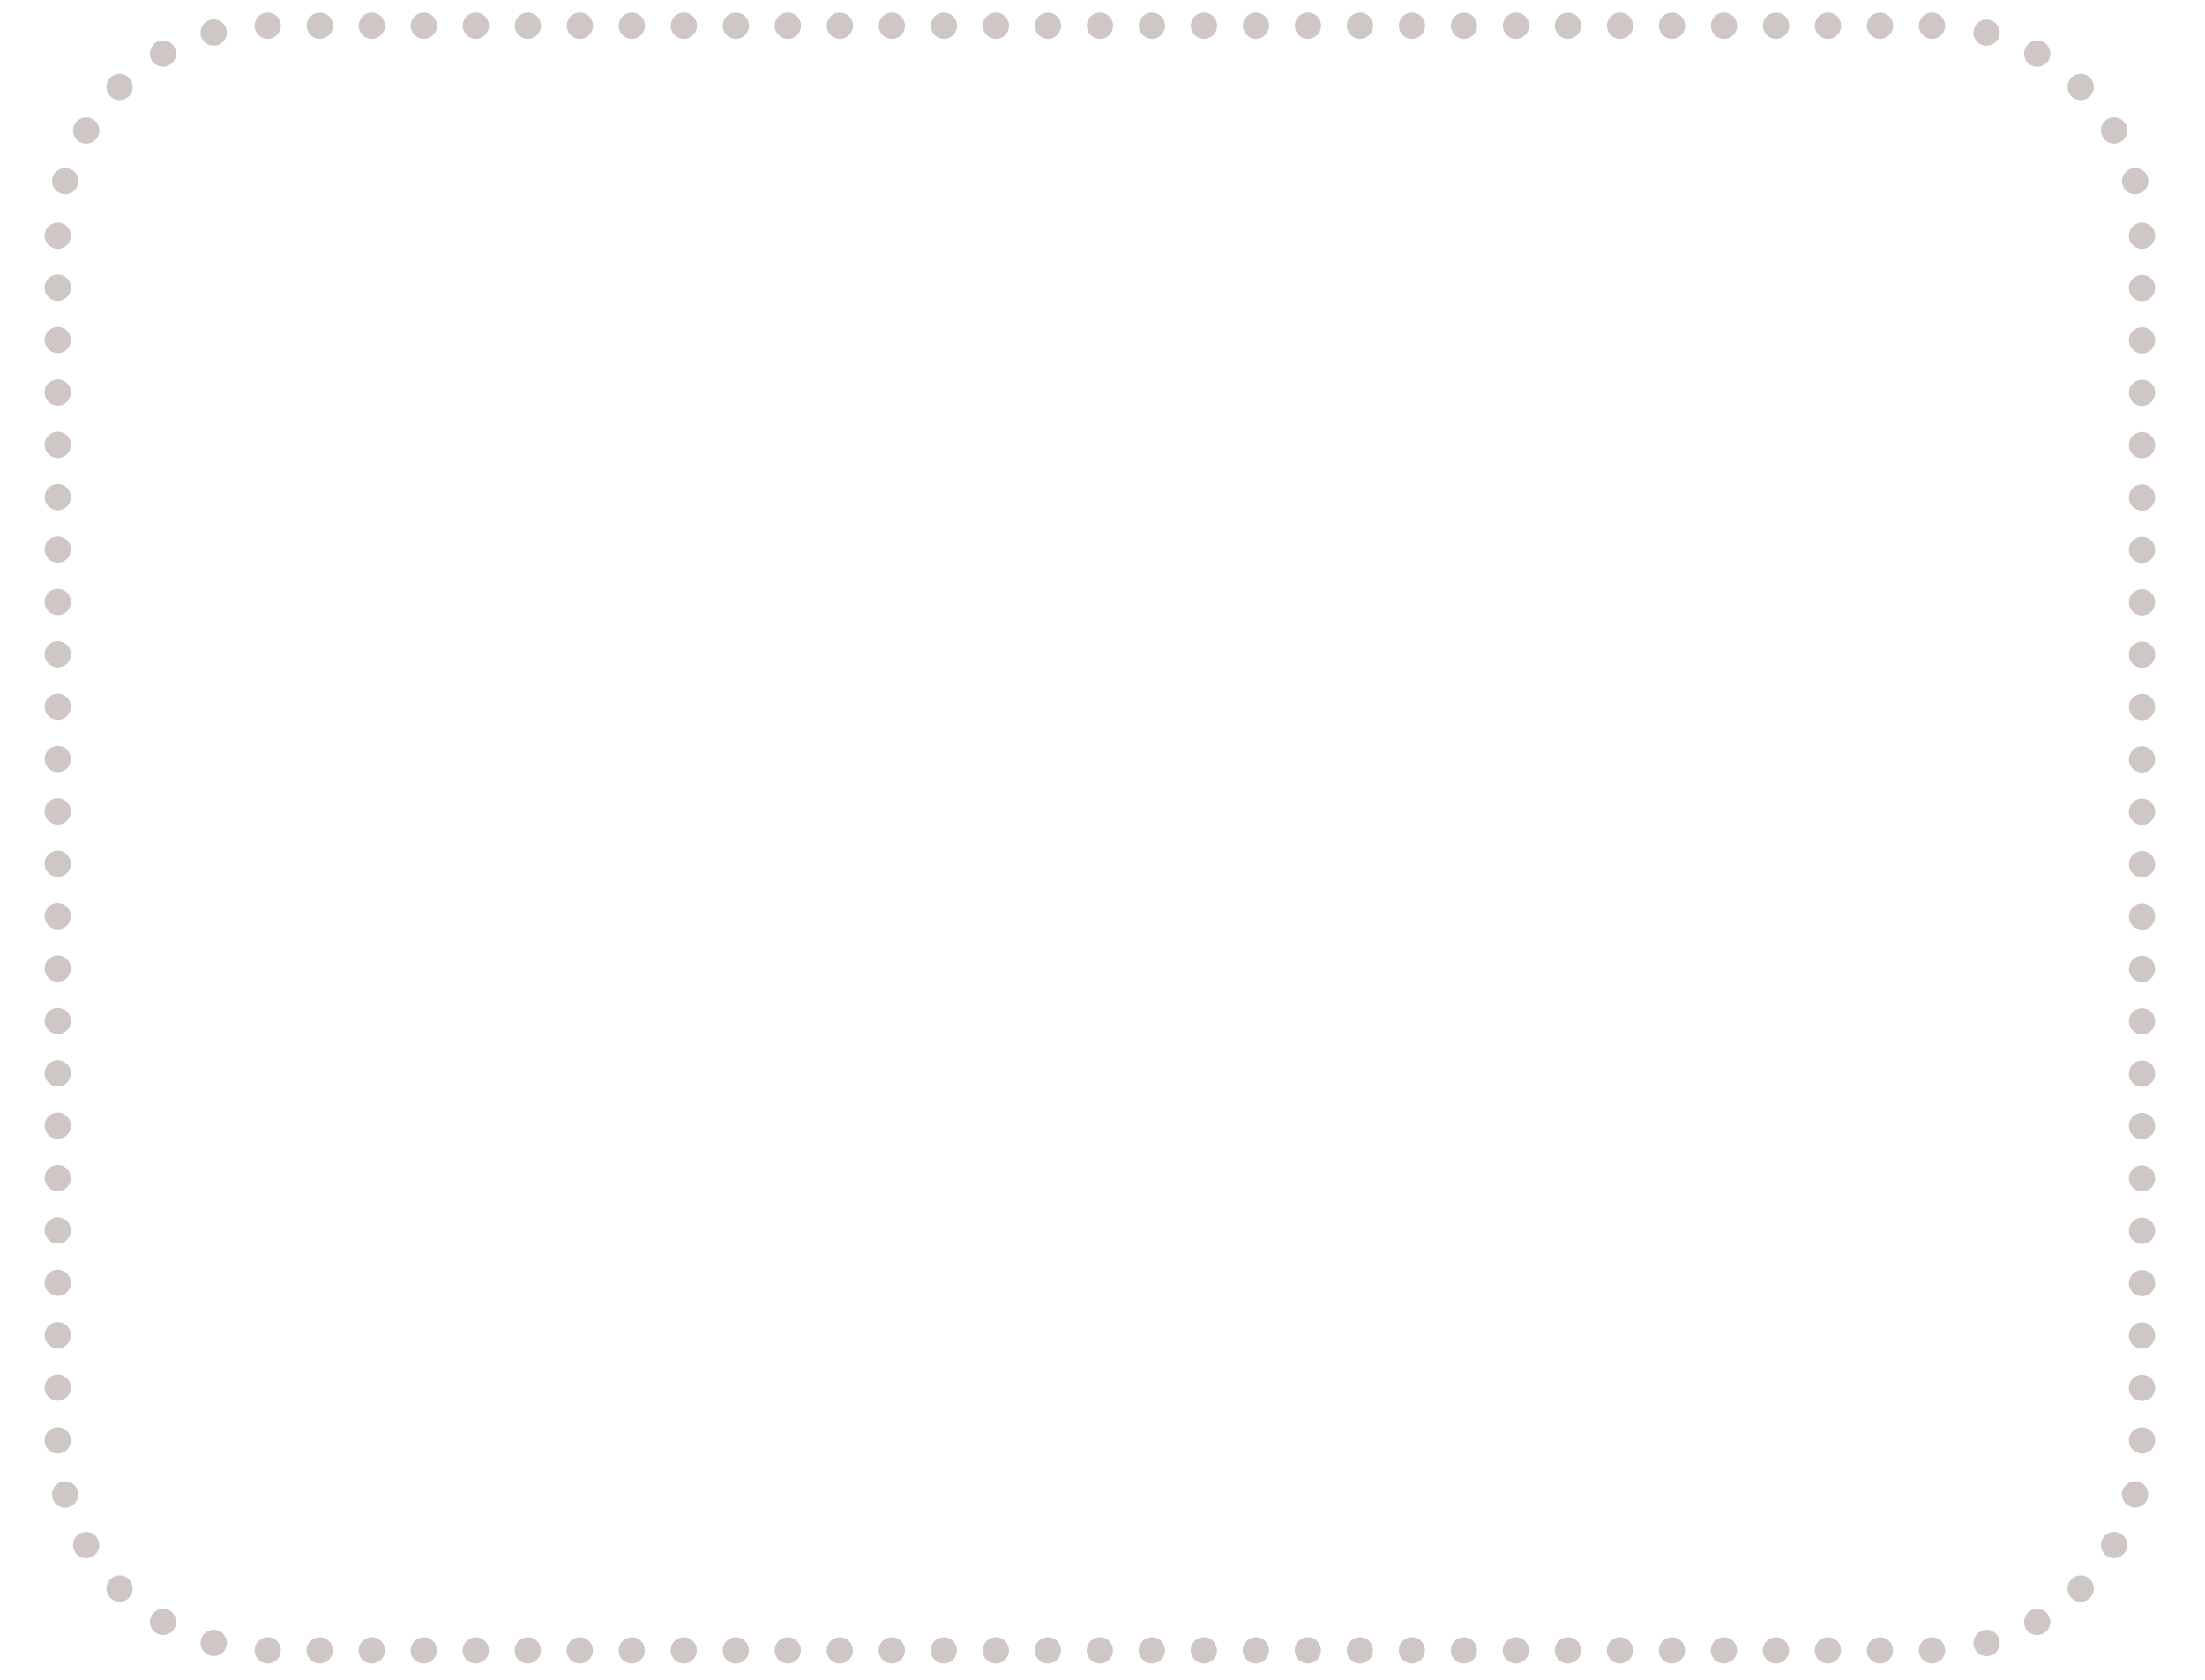 <svg xmlns="http://www.w3.org/2000/svg" xmlns:xlink="http://www.w3.org/1999/xlink" id="Warstwa_1" x="0" y="0" version="1.1" viewBox="0 0 420 320" xml:space="preserve"><style>.st0,.st1,.st2{clip-path:url(#SVGID_2_);fill:none;stroke:#cec7c6;stroke-width:5;stroke-linecap:round;stroke-linejoin:round;stroke-dasharray:0,10.473}.st1,.st2{stroke-dasharray:0,9.978}.st2{stroke-dasharray:0,9.906}</style><defs><path id="SVGID_1_" d="M8.5 2.4h402v314.5H8.5z"/></defs><clipPath id="SVGID_2_"><use overflow="visible" xlink:href="#SVGID_1_"/></clipPath><path d="M40.7 6.2a40.1 40.1 0 00-29.3 33.4" class="st0"/><path d="M11 54.8v214.6" class="st1"/><path d="M12.4 284.7A40.1 40.1 0 0045.8 314" class="st0"/><path d="M60.9 314.4h302.2" class="st2"/><path d="M378.4 313a40.1 40.1 0 0029.3-33.4" class="st0"/><path d="M408 264.4V49.8" class="st1"/><path d="M406.7 34.5a40.1 40.1 0 00-33.4-29.3" class="st0"/><path d="M358.1 4.9H56" class="st2"/><path fill="none" stroke="#cec7c6" stroke-linecap="round" stroke-linejoin="round" stroke-width="5" d="M51 4.9h0m317 0h0m40 40h0m0 229.5h0m-40 40h0m-317 0h0m-40-40h0m0-229.5h0" clip-path="url(#SVGID_2_)"/></svg>